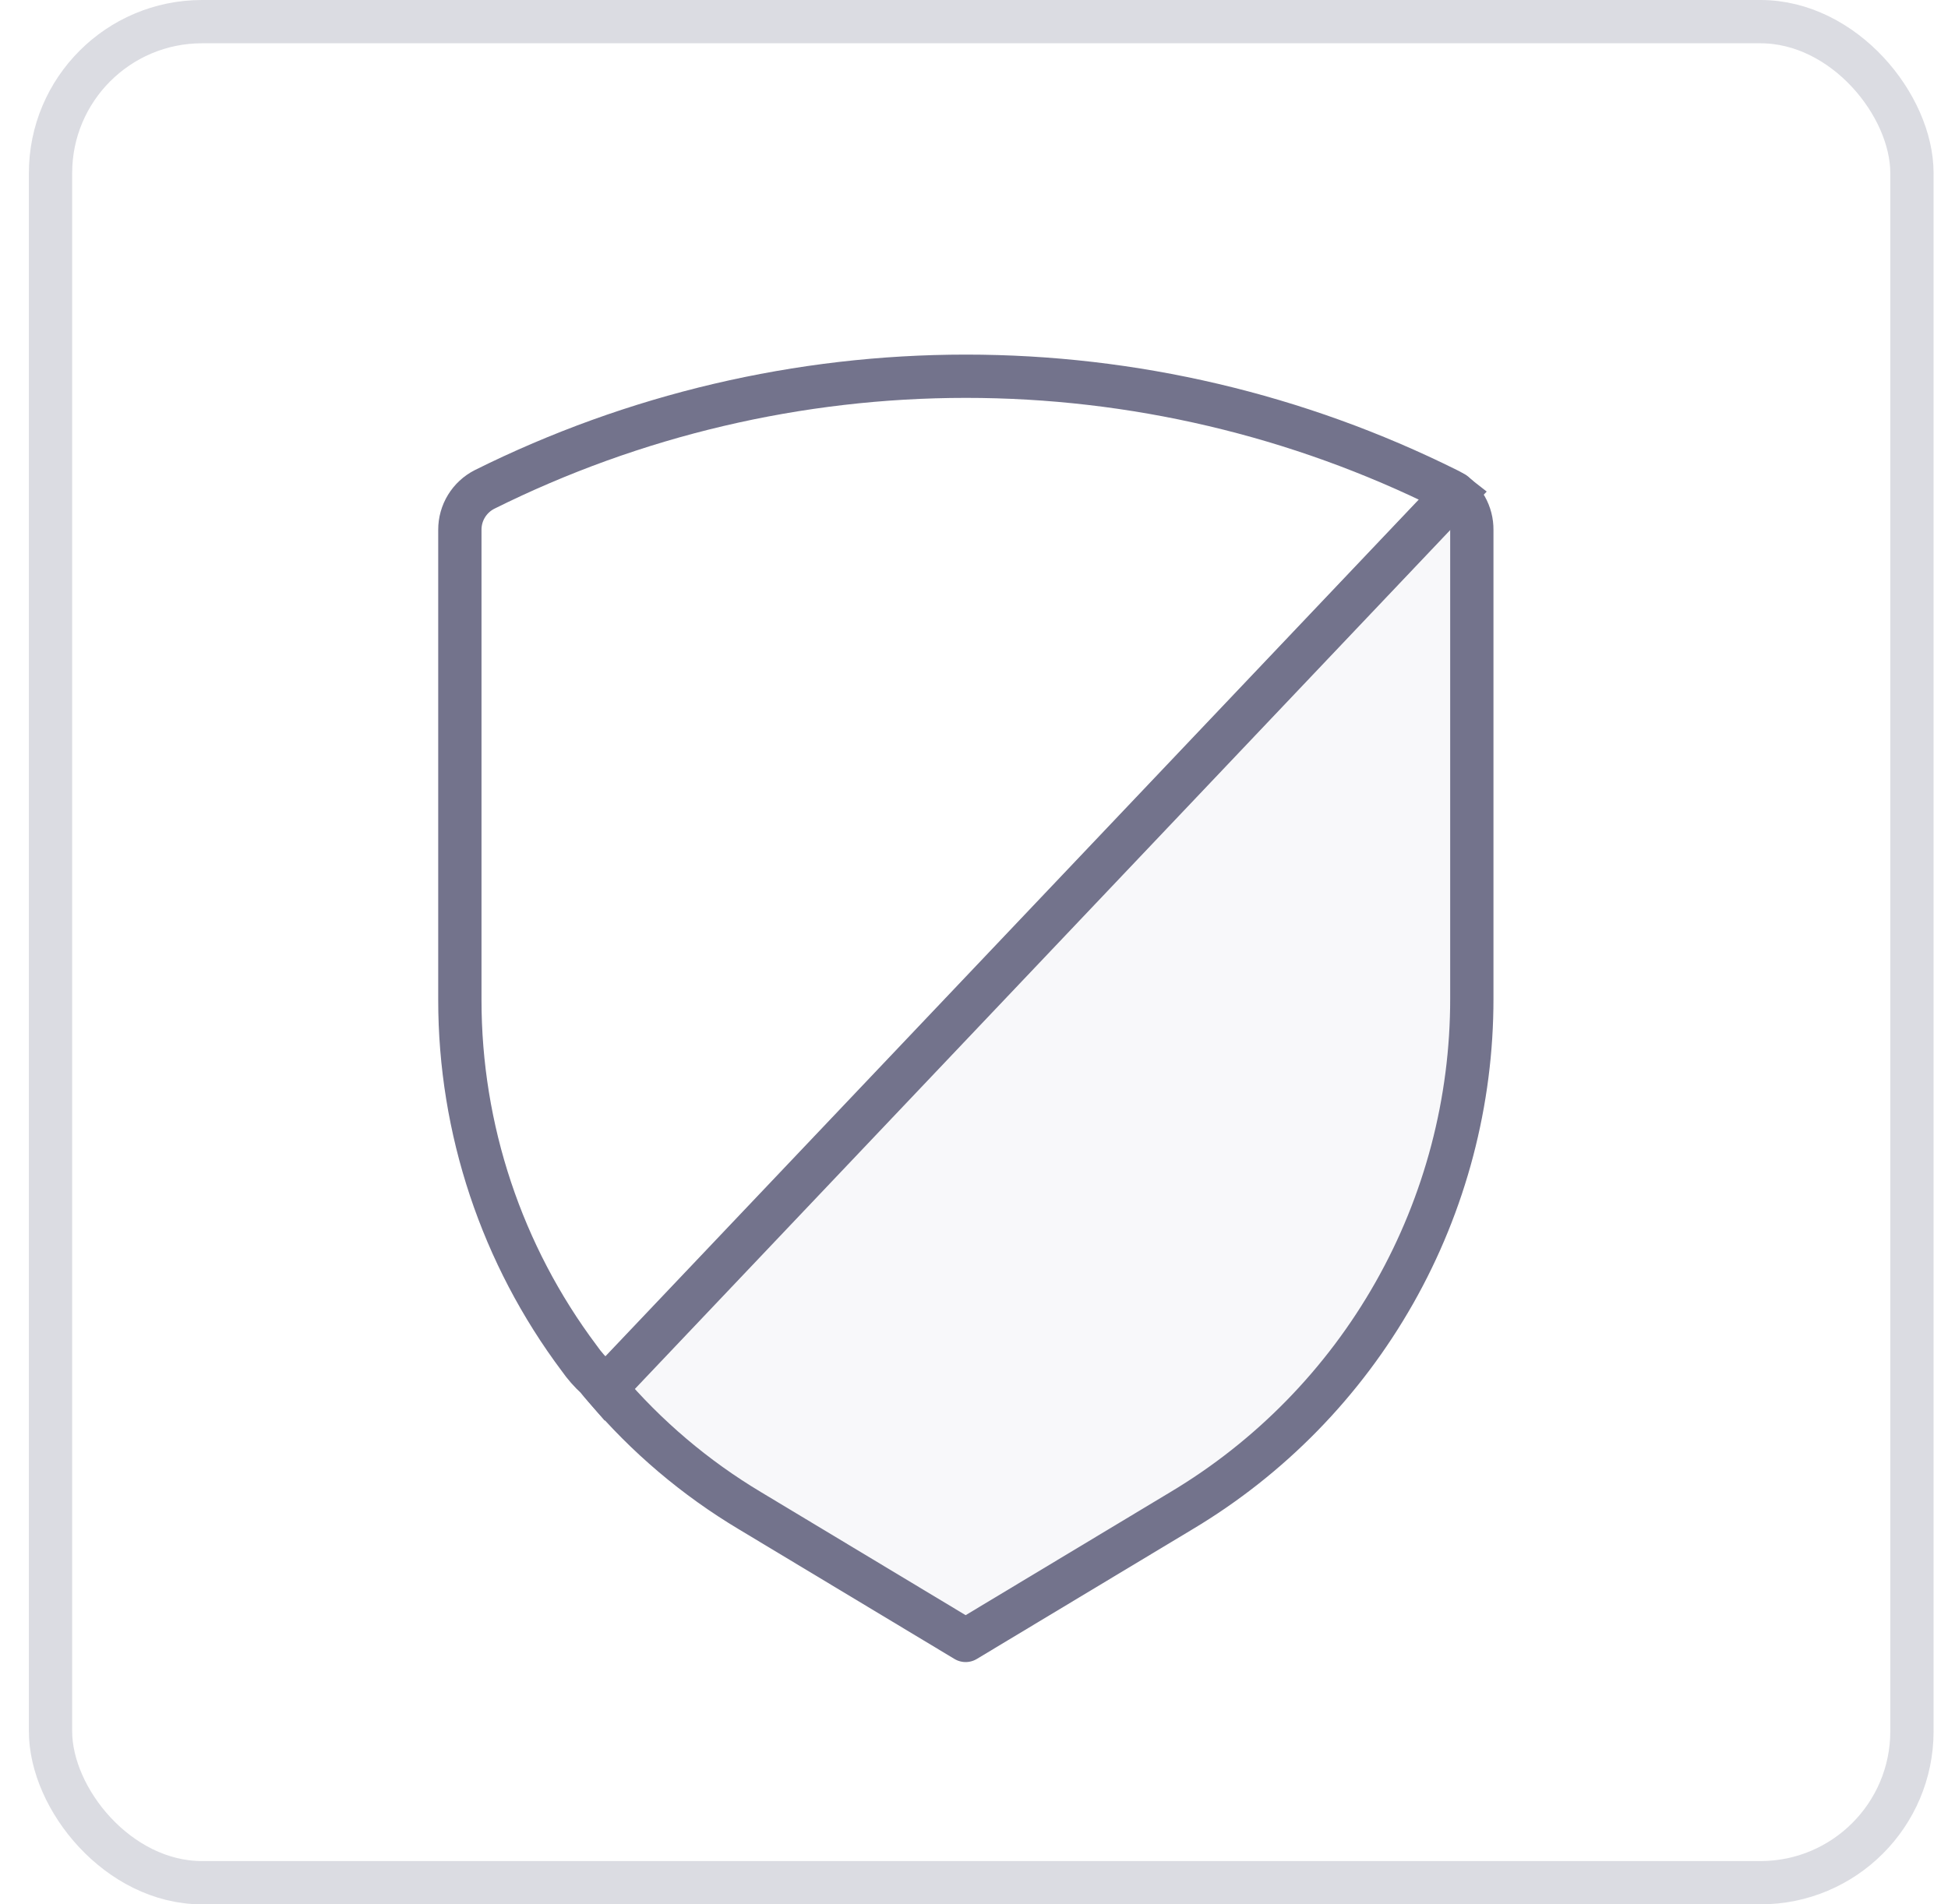 <svg width="45" height="44" viewBox="0 0 45 44" fill="none" xmlns="http://www.w3.org/2000/svg">
<rect x="1.167" y="0.5" width="43" height="43" rx="3.5" stroke="#131640" stroke-opacity="0.15"/>
<path d="M34 12.242V23.068C34.003 25.453 33.386 27.798 32.21 29.873C31.034 31.948 29.339 33.682 27.291 34.905L22.307 37.902L17.324 34.905C16.061 34.15 14.931 33.192 13.98 32.069L33.6 11.399C33.707 11.489 33.796 11.596 33.865 11.717C33.955 11.878 34.002 12.059 34 12.244" fill="#73738C" fill-opacity="0.05"/>
<path d="M34 12.242V23.068C34.003 25.453 33.386 27.798 32.21 29.873C31.034 31.948 29.339 33.682 27.291 34.905L22.307 37.902L17.324 34.905C16.061 34.15 14.931 33.192 13.98 32.069L33.6 11.399C33.707 11.489 33.796 11.596 33.865 11.717C33.955 11.878 34.002 12.059 34 12.244" stroke="#73738C" stroke-linecap="round" stroke-linejoin="round"/>
<path d="M33.604 11.411L13.985 32.083C13.914 32.002 13.845 31.92 13.778 31.836C13.63 31.701 13.498 31.55 13.383 31.386C11.59 28.996 10.621 26.088 10.623 23.099V12.242C10.622 12.049 10.675 11.859 10.776 11.694C10.877 11.529 11.021 11.396 11.194 11.308C14.648 9.588 18.455 8.693 22.314 8.693C26.173 8.693 29.979 9.588 33.434 11.308C33.495 11.336 33.552 11.37 33.604 11.411Z" stroke="#73738C" stroke-miterlimit="10" stroke-linecap="round"/>
</svg>
